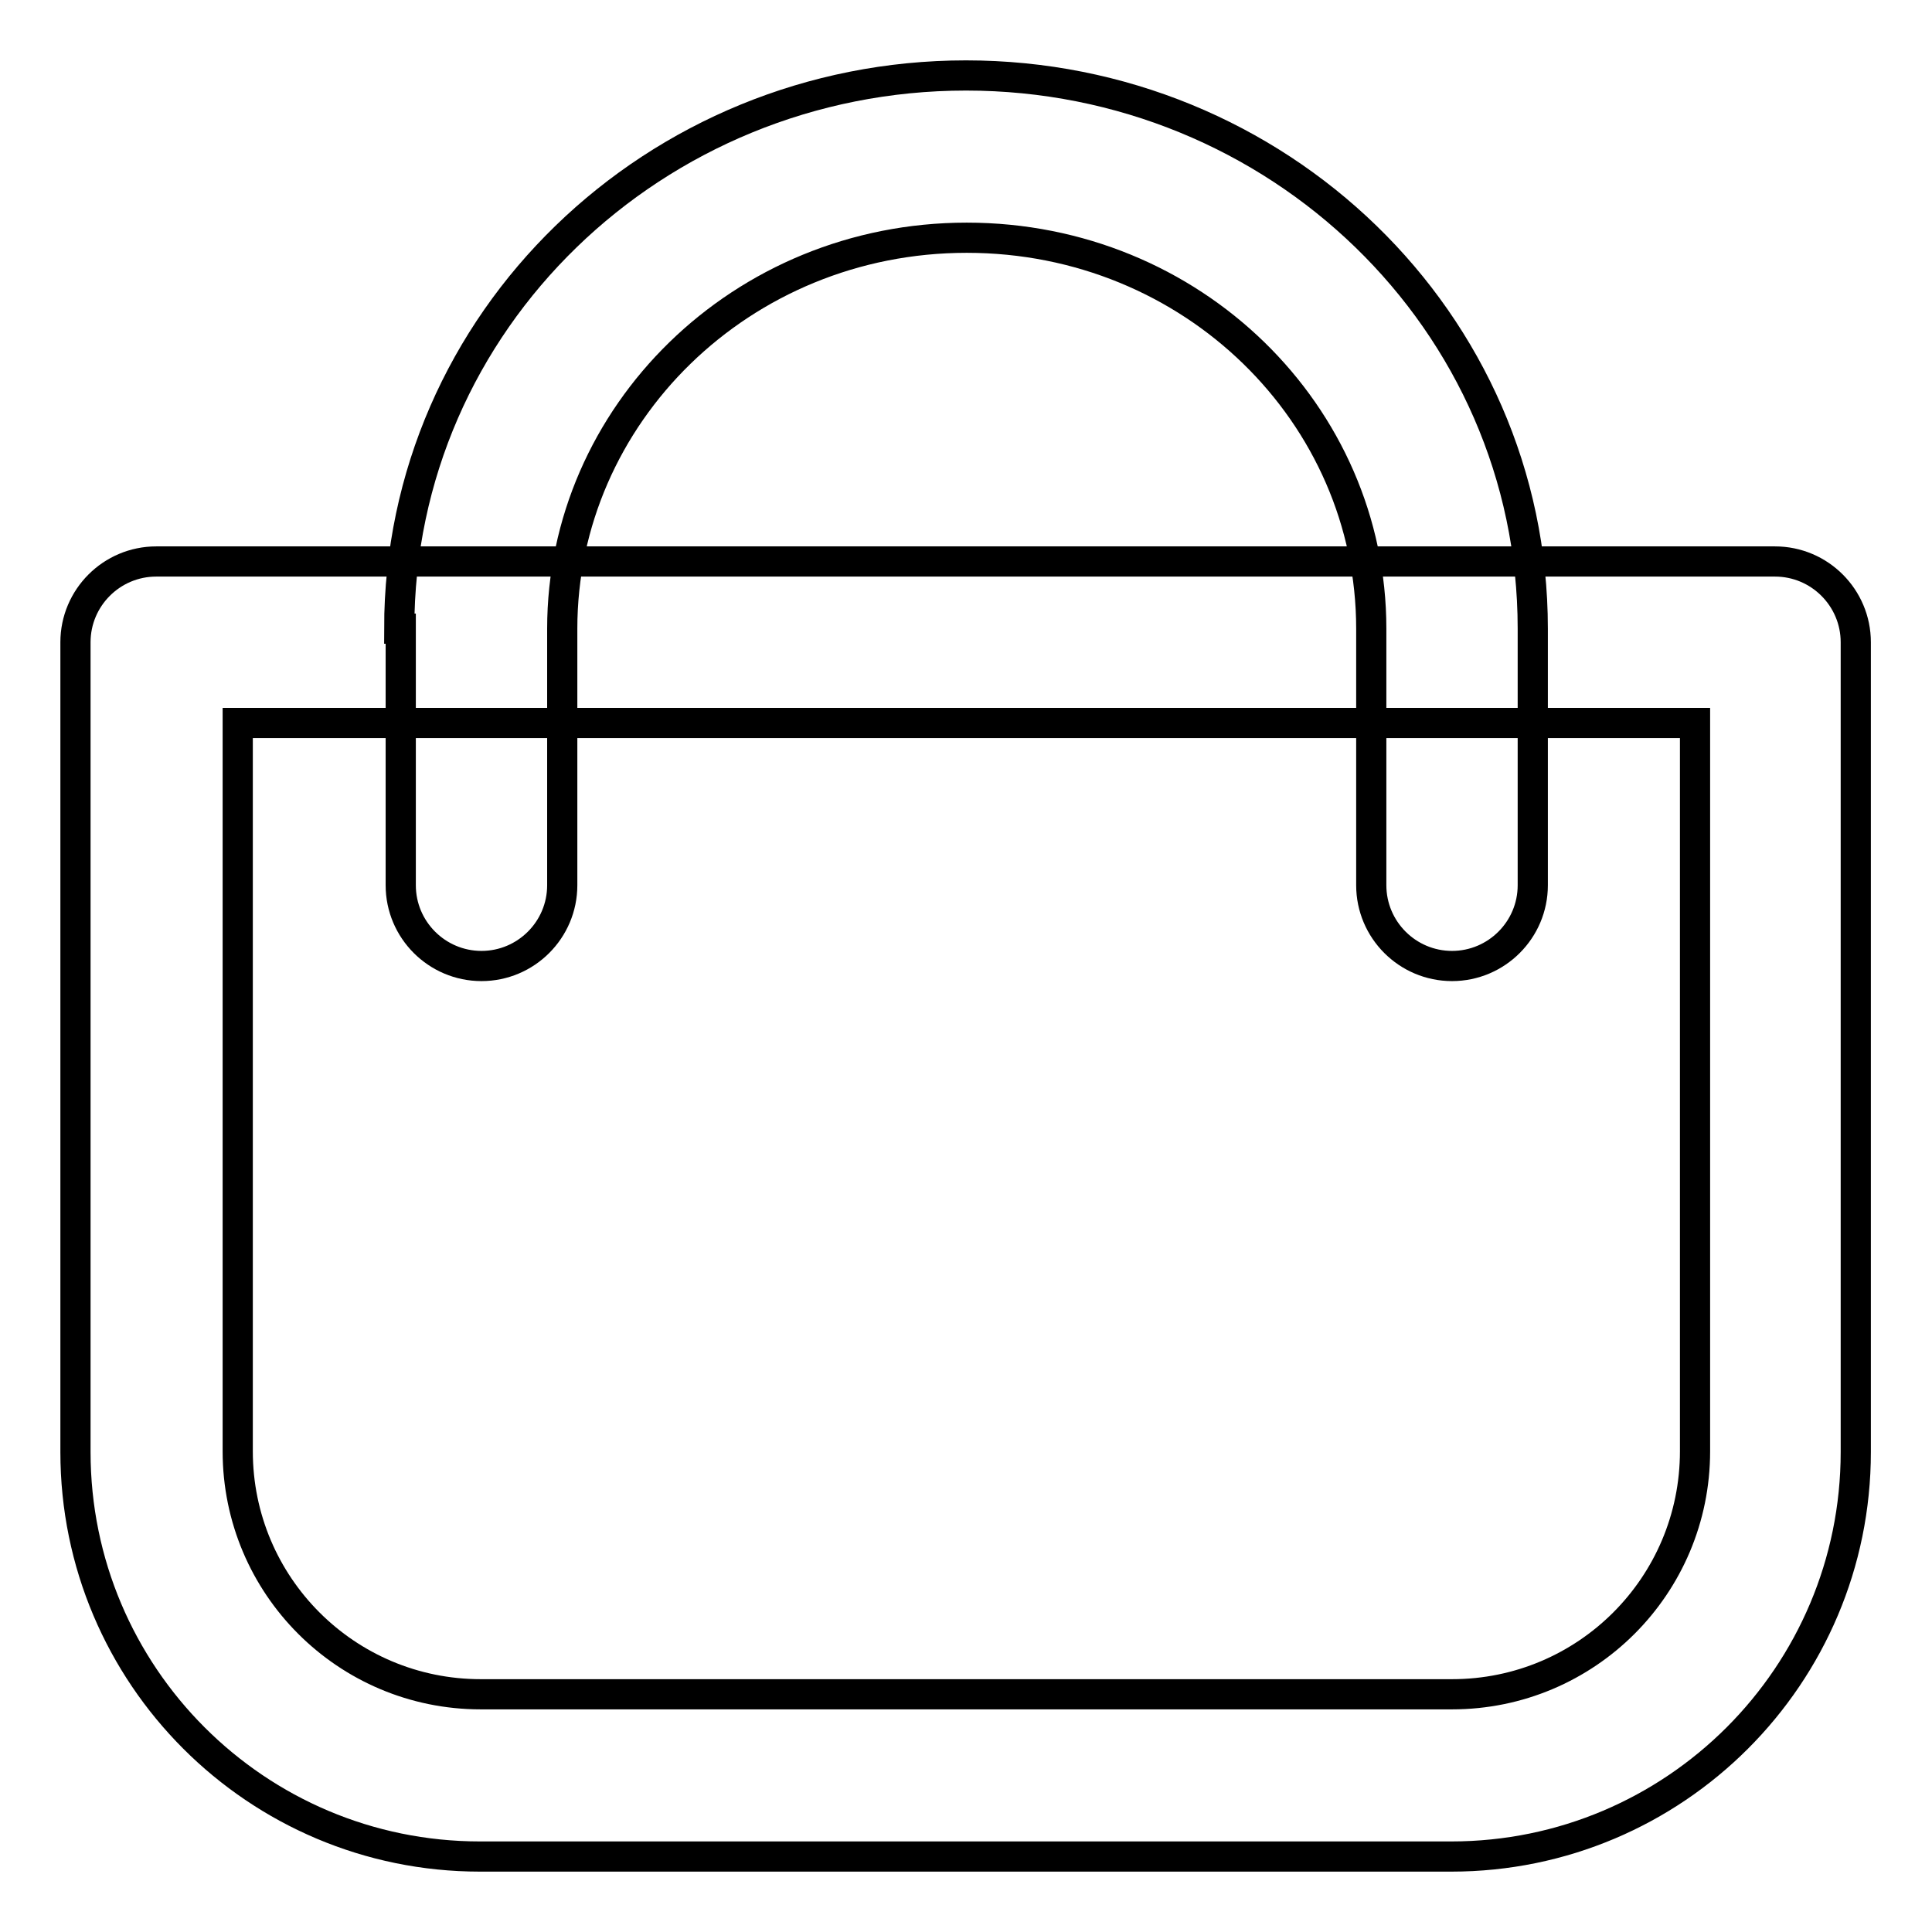 <?xml version="1.0" encoding="utf-8"?>
<!-- Svg Vector Icons : http://www.onlinewebfonts.com/icon -->
<!DOCTYPE svg PUBLIC "-//W3C//DTD SVG 1.1//EN" "http://www.w3.org/Graphics/SVG/1.1/DTD/svg11.dtd">
<svg version="1.1" xmlns="http://www.w3.org/2000/svg" xmlns:xlink="http://www.w3.org/1999/xlink" x="0px" y="0px" viewBox="0 0 256 256" enable-background="new 0 0 256 256" xml:space="preserve">
<g> <path stroke-width="4" fill-opacity="0" stroke="#000000"  d="M10,85.1c0-5.9,4.8-10.7,10.7-10.7h214.5c5.9,0,10.7,4.8,10.7,10.7l0,0v107.3c0,29.6-24,53.6-53.6,53.6 H63.6C34,246,10,222,10,192.4V85.1z M31.5,95.8v96.5c0,17.8,14.4,32.2,32.2,32.2h128.7c17.8,0,32.2-14.4,32.2-32.2V95.8H31.5z"/> <path stroke-width="4" fill-opacity="0" stroke="#000000"  d="M52.9,83.3C52.9,42.5,86.8,10,128,10c41.2,0,75.1,32.5,75.1,73.3v34c0,5.9-4.8,10.7-10.7,10.7 c-5.9,0-10.7-4.8-10.7-10.7c0,0,0,0,0,0v-34c0-28.4-23.7-51.8-53.6-51.8c-29.9,0-53.6,23.5-53.6,51.8v34c0,5.9-4.8,10.7-10.7,10.7 c-5.9,0-10.7-4.8-10.7-10.7V83.3z"/></g>
</svg>
